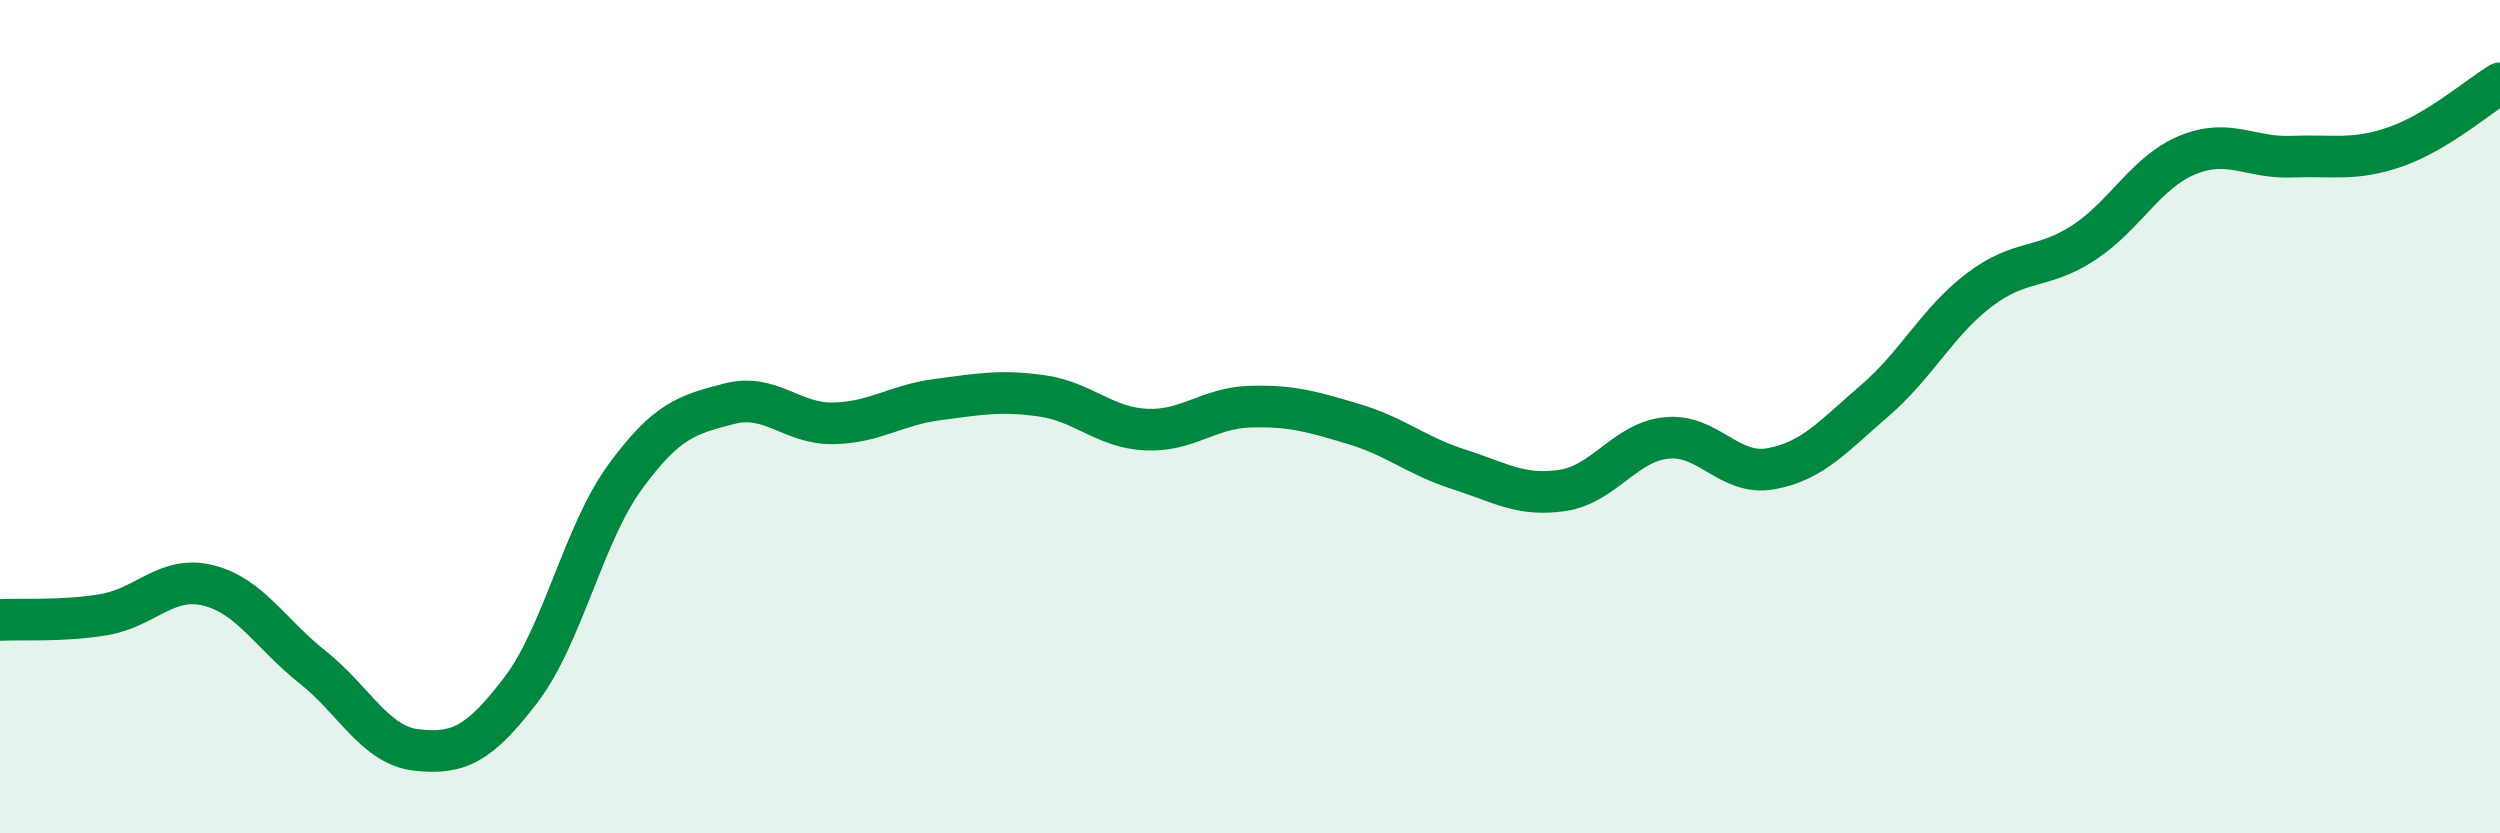 
    <svg width="60" height="20" viewBox="0 0 60 20" xmlns="http://www.w3.org/2000/svg">
      <path
        d="M 0,14.88 C 0.5,14.85 1.5,14.92 2.5,14.75 C 3.5,14.58 4,13.8 5,14.05 C 6,14.3 6.5,15.22 7.5,16.01 C 8.5,16.8 9,17.89 10,18 C 11,18.11 11.5,17.87 12.5,16.56 C 13.5,15.25 14,12.82 15,11.45 C 16,10.08 16.5,9.95 17.5,9.69 C 18.5,9.43 19,10.18 20,10.16 C 21,10.14 21.5,9.72 22.5,9.59 C 23.5,9.46 24,9.36 25,9.5 C 26,9.64 26.5,10.26 27.5,10.31 C 28.5,10.36 29,9.79 30,9.76 C 31,9.73 31.5,9.88 32.5,10.18 C 33.5,10.48 34,10.94 35,11.26 C 36,11.58 36.5,11.92 37.5,11.77 C 38.5,11.62 39,10.61 40,10.51 C 41,10.41 41.5,11.43 42.5,11.25 C 43.5,11.07 44,10.47 45,9.61 C 46,8.75 46.5,7.72 47.5,6.96 C 48.5,6.2 49,6.48 50,5.83 C 51,5.18 51.5,4.13 52.5,3.72 C 53.5,3.31 54,3.8 55,3.76 C 56,3.72 56.5,3.87 57.5,3.52 C 58.5,3.17 59.5,2.3 60,2L60 20L0 20Z"
        fill="#008740"
        opacity="0.1"
        stroke-linecap="round"
        stroke-linejoin="round"
      />
      <path
        d="M 0,14.88 C 0.5,14.85 1.5,14.92 2.5,14.75 C 3.5,14.58 4,13.8 5,14.05 C 6,14.3 6.5,15.22 7.5,16.01 C 8.5,16.8 9,17.89 10,18 C 11,18.11 11.5,17.87 12.5,16.56 C 13.5,15.25 14,12.82 15,11.45 C 16,10.08 16.5,9.95 17.5,9.69 C 18.5,9.43 19,10.18 20,10.16 C 21,10.14 21.5,9.72 22.5,9.59 C 23.5,9.46 24,9.36 25,9.5 C 26,9.64 26.5,10.26 27.5,10.31 C 28.5,10.36 29,9.79 30,9.76 C 31,9.73 31.5,9.88 32.5,10.18 C 33.5,10.48 34,10.94 35,11.26 C 36,11.58 36.5,11.92 37.5,11.77 C 38.5,11.62 39,10.61 40,10.51 C 41,10.41 41.5,11.43 42.5,11.25 C 43.5,11.07 44,10.47 45,9.61 C 46,8.75 46.5,7.72 47.5,6.96 C 48.5,6.2 49,6.48 50,5.83 C 51,5.18 51.5,4.13 52.5,3.72 C 53.5,3.31 54,3.8 55,3.76 C 56,3.72 56.5,3.87 57.5,3.52 C 58.5,3.17 59.5,2.3 60,2"
        stroke="#008740"
        stroke-width="1"
        fill="none"
        stroke-linecap="round"
        stroke-linejoin="round"
      />
    </svg>
  
